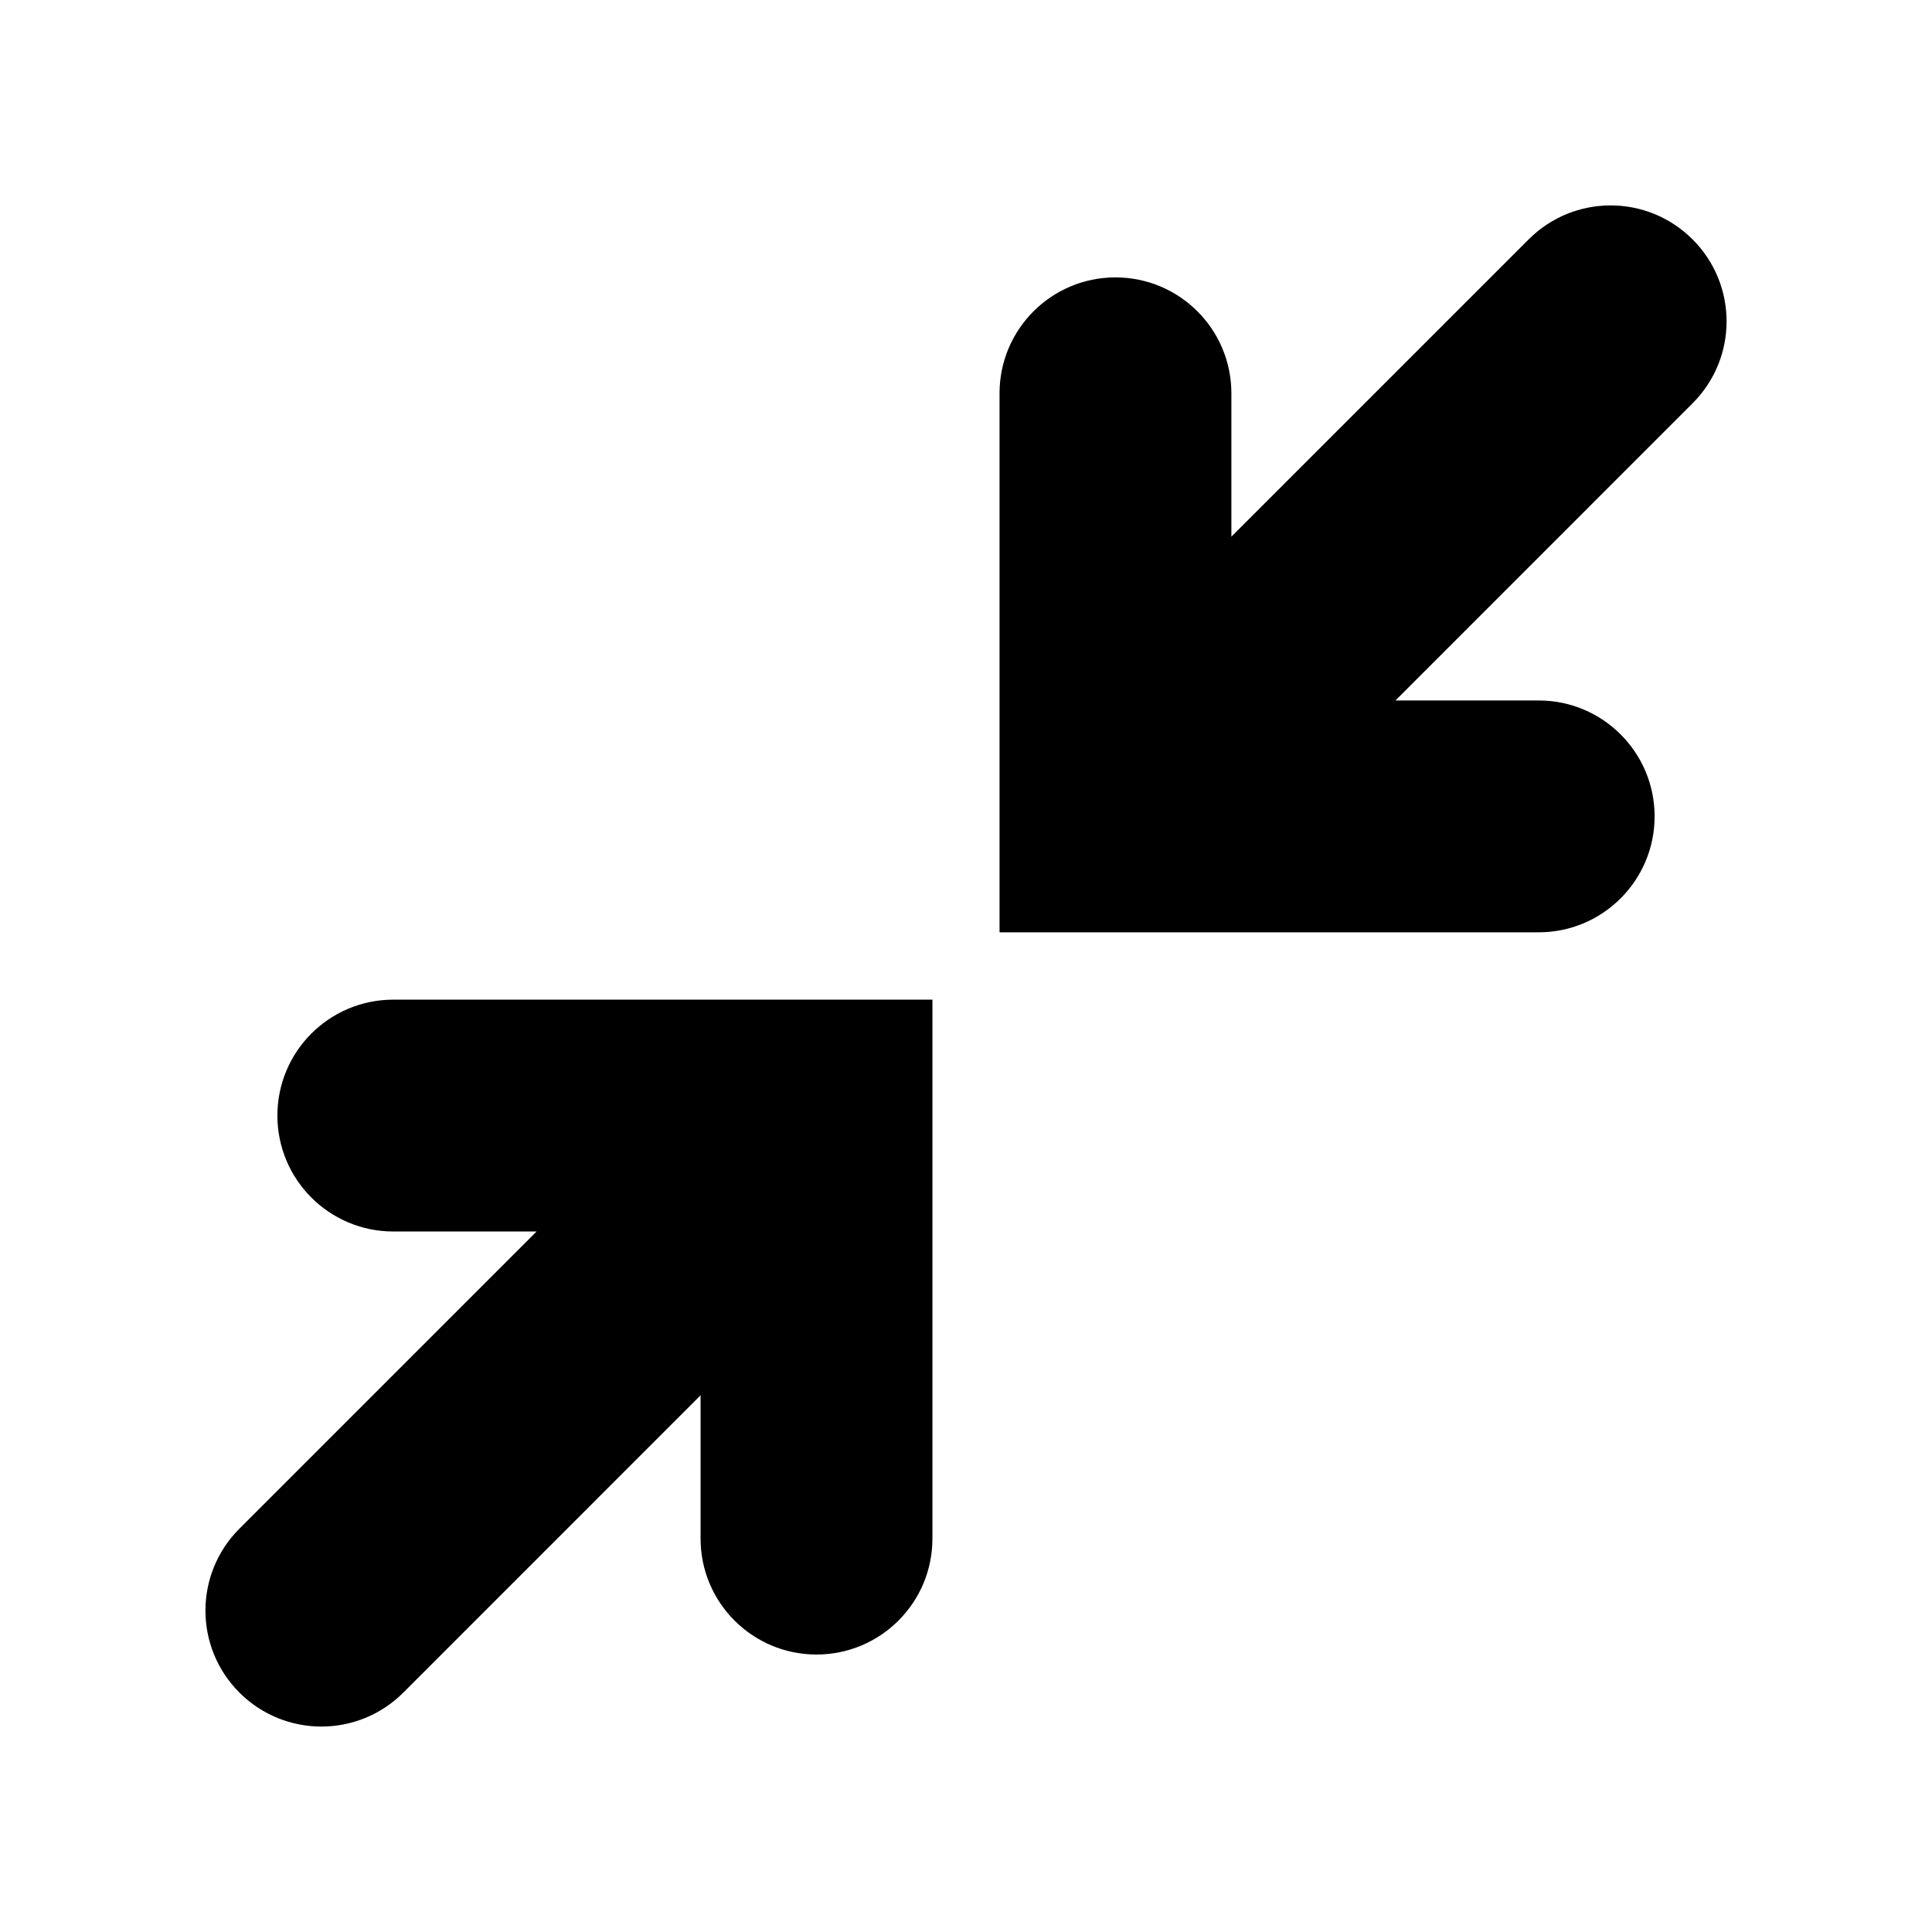 <?xml version="1.0" encoding="utf-8"?>
<!-- Generator: Adobe Illustrator 16.0.4, SVG Export Plug-In . SVG Version: 6.00 Build 0)  -->
<!DOCTYPE svg PUBLIC "-//W3C//DTD SVG 1.1//EN" "http://www.w3.org/Graphics/SVG/1.1/DTD/svg11.dtd">
<svg version="1.1" id="Layer_1" xmlns="http://www.w3.org/2000/svg" xmlns:xlink="http://www.w3.org/1999/xlink" x="0px" y="0px"
	 width="50px" height="50px" viewBox="0 0 50 50" enable-background="new 0 0 50 50" xml:space="preserve">
<path d="M43.804,10.437l-7.69,7.691h3.707c1.656,0,3,1.343,3,3c0,1.657-1.344,3-3,3H25.868V10.179c0-1.657,1.343-3,3-3s3,1.343,3,3
	v3.71l7.694-7.694c1.172-1.172,3.069-1.172,4.241,0C44.977,7.366,44.977,9.266,43.804,10.437z M7.179,28.871c0,1.656,1.343,3,3,3
	h3.708l-7.691,7.691c-1.172,1.171-1.172,3.071,0,4.242c0.586,0.586,1.354,0.879,2.121,0.879c0.767,0,1.535-0.293,2.121-0.879
	l7.693-7.694v3.709c0,1.657,1.344,3,3,3c1.657,0,3-1.343,3-3V25.871H10.179C8.521,25.871,7.179,27.214,7.179,28.871z"/>
</svg>
